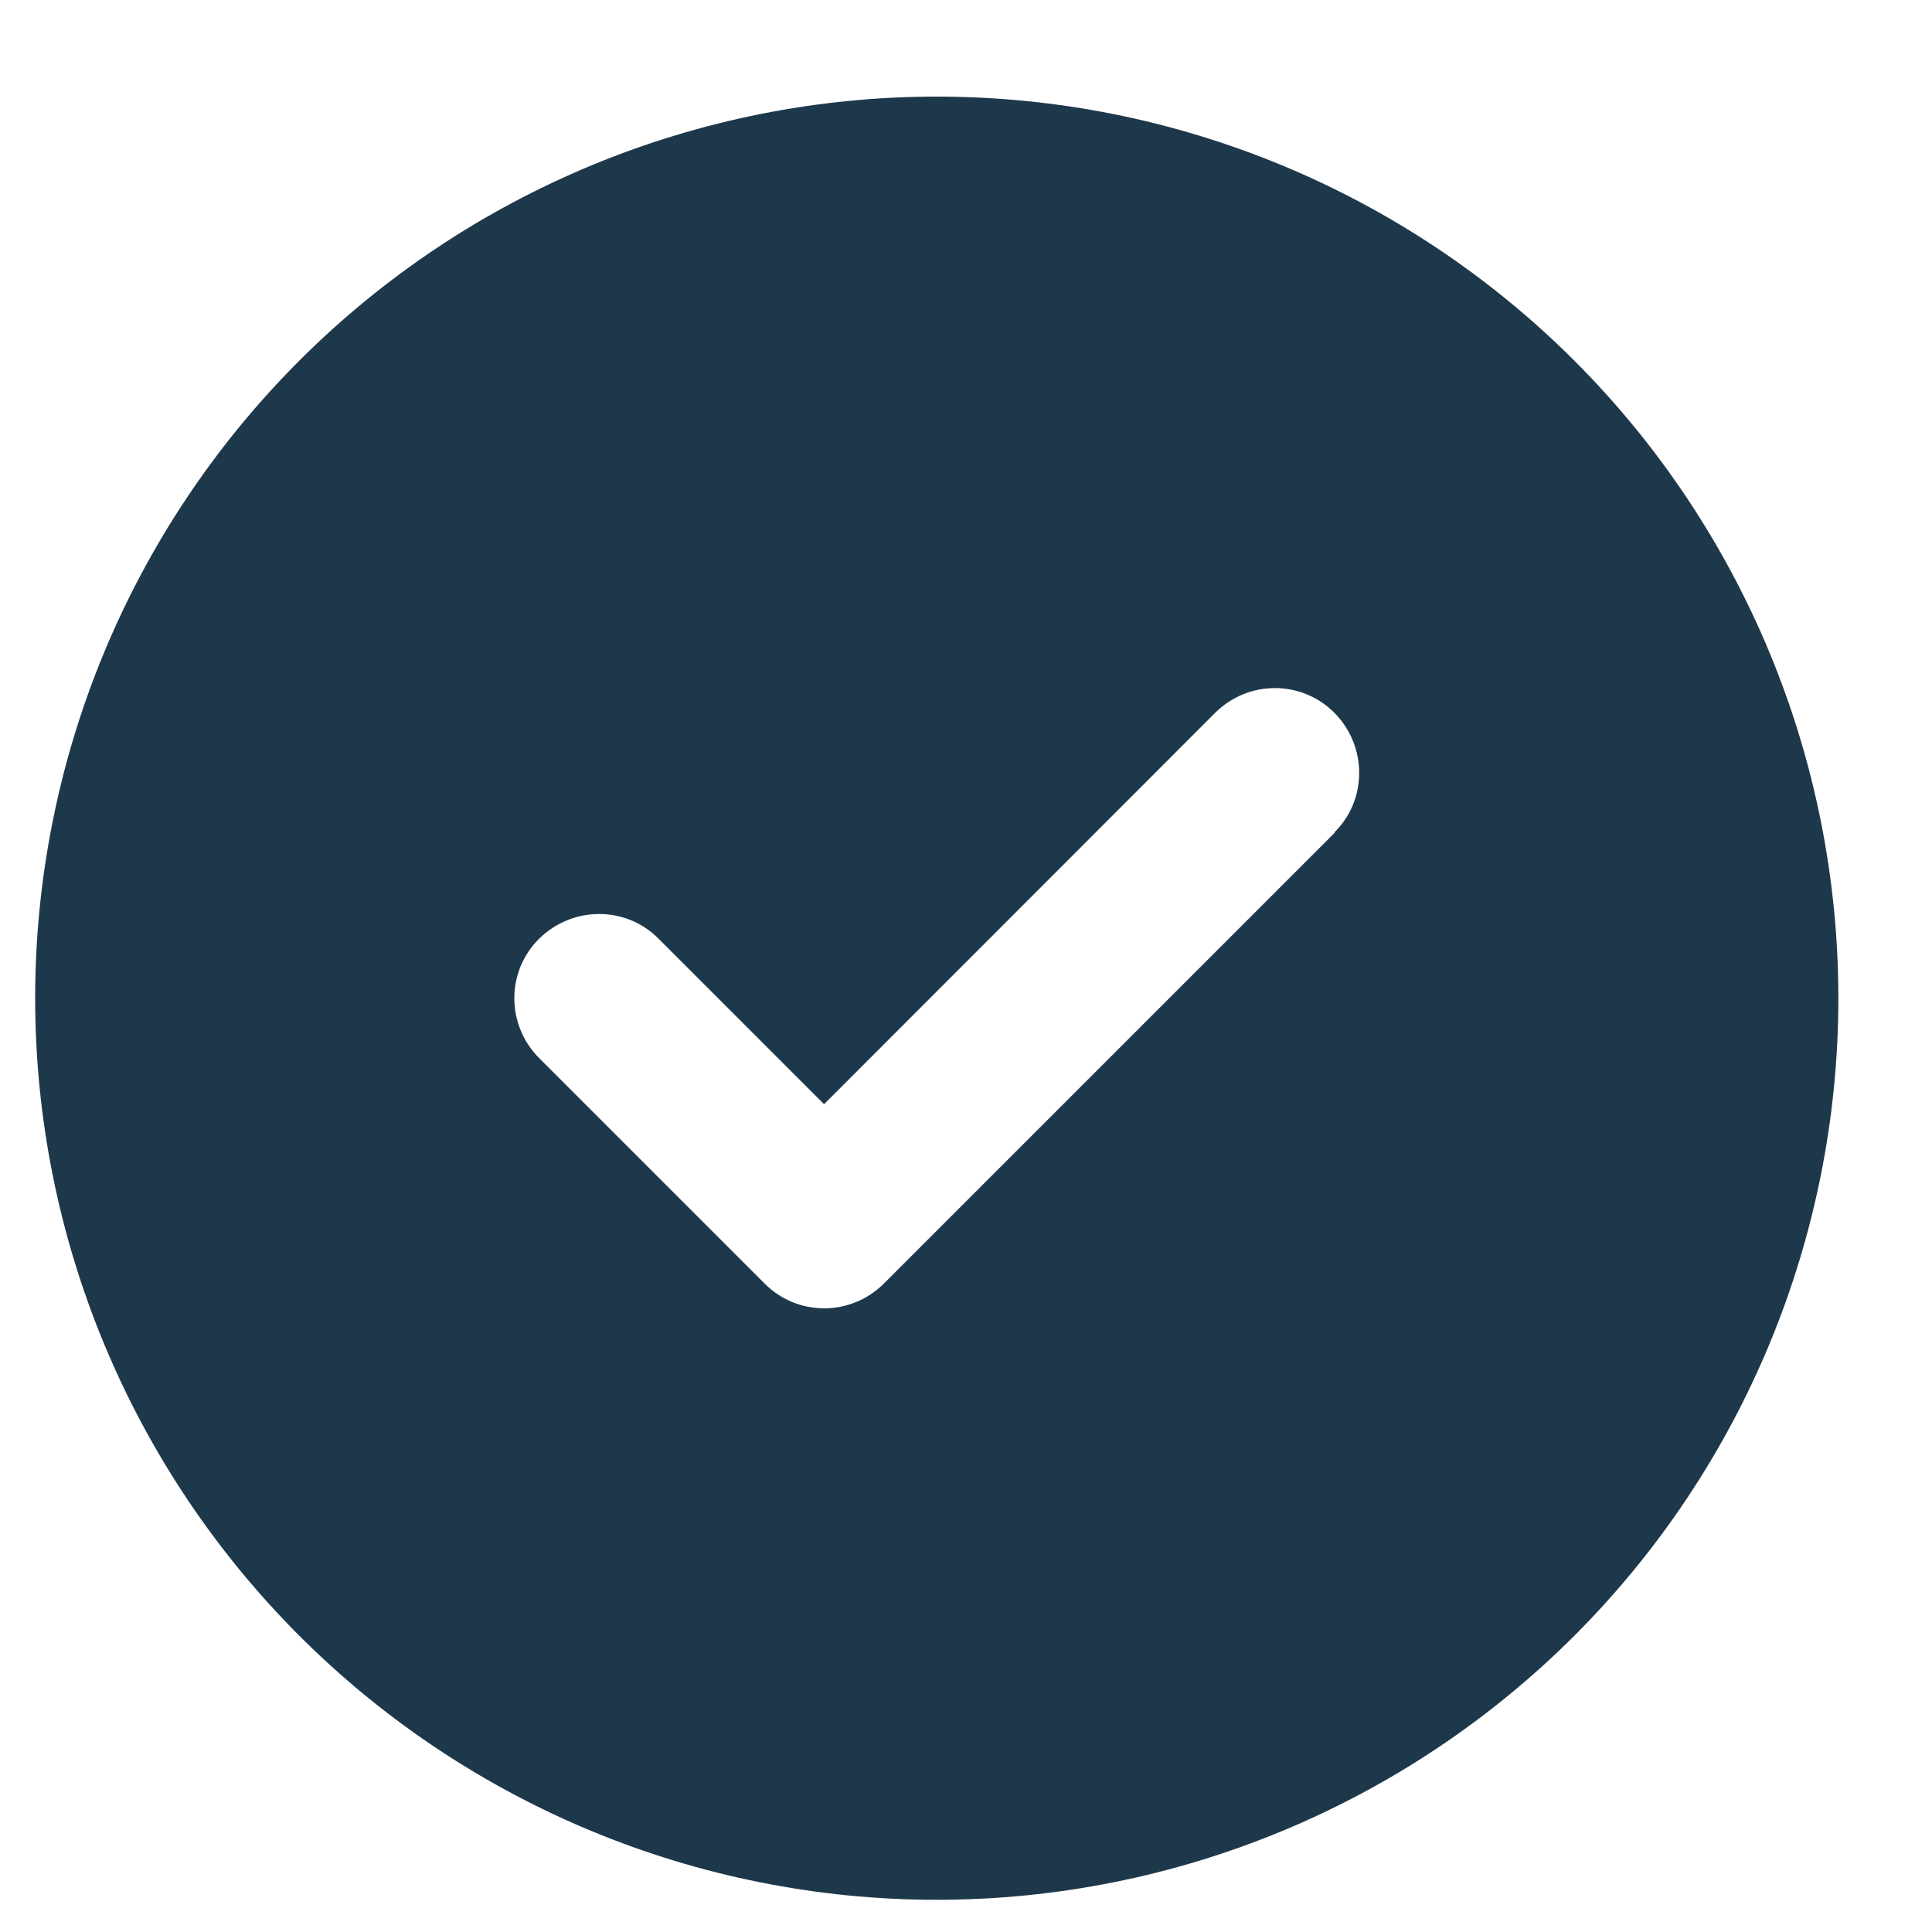 <svg width="15" height="15" viewBox="0 0 15 15" fill="none" xmlns="http://www.w3.org/2000/svg">
<path d="M7.273 14.75C9.13 14.75 10.91 14.012 12.223 12.7C13.536 11.387 14.273 9.607 14.273 7.75C14.273 5.893 13.536 4.113 12.223 2.8C10.91 1.488 9.13 0.75 7.273 0.75C5.417 0.75 3.636 1.488 2.324 2.8C1.011 4.113 0.273 5.893 0.273 7.75C0.273 9.607 1.011 11.387 2.324 12.7C3.636 14.012 5.417 14.75 7.273 14.75ZM10.363 6.465L6.863 9.965C6.606 10.222 6.191 10.222 5.936 9.965L4.186 8.215C3.929 7.958 3.929 7.542 4.186 7.288C4.443 7.034 4.859 7.031 5.113 7.288L6.398 8.573L9.434 5.535C9.691 5.278 10.106 5.278 10.361 5.535C10.615 5.792 10.618 6.208 10.361 6.462L10.363 6.465Z" fill="#1E384B"/>
</svg>
